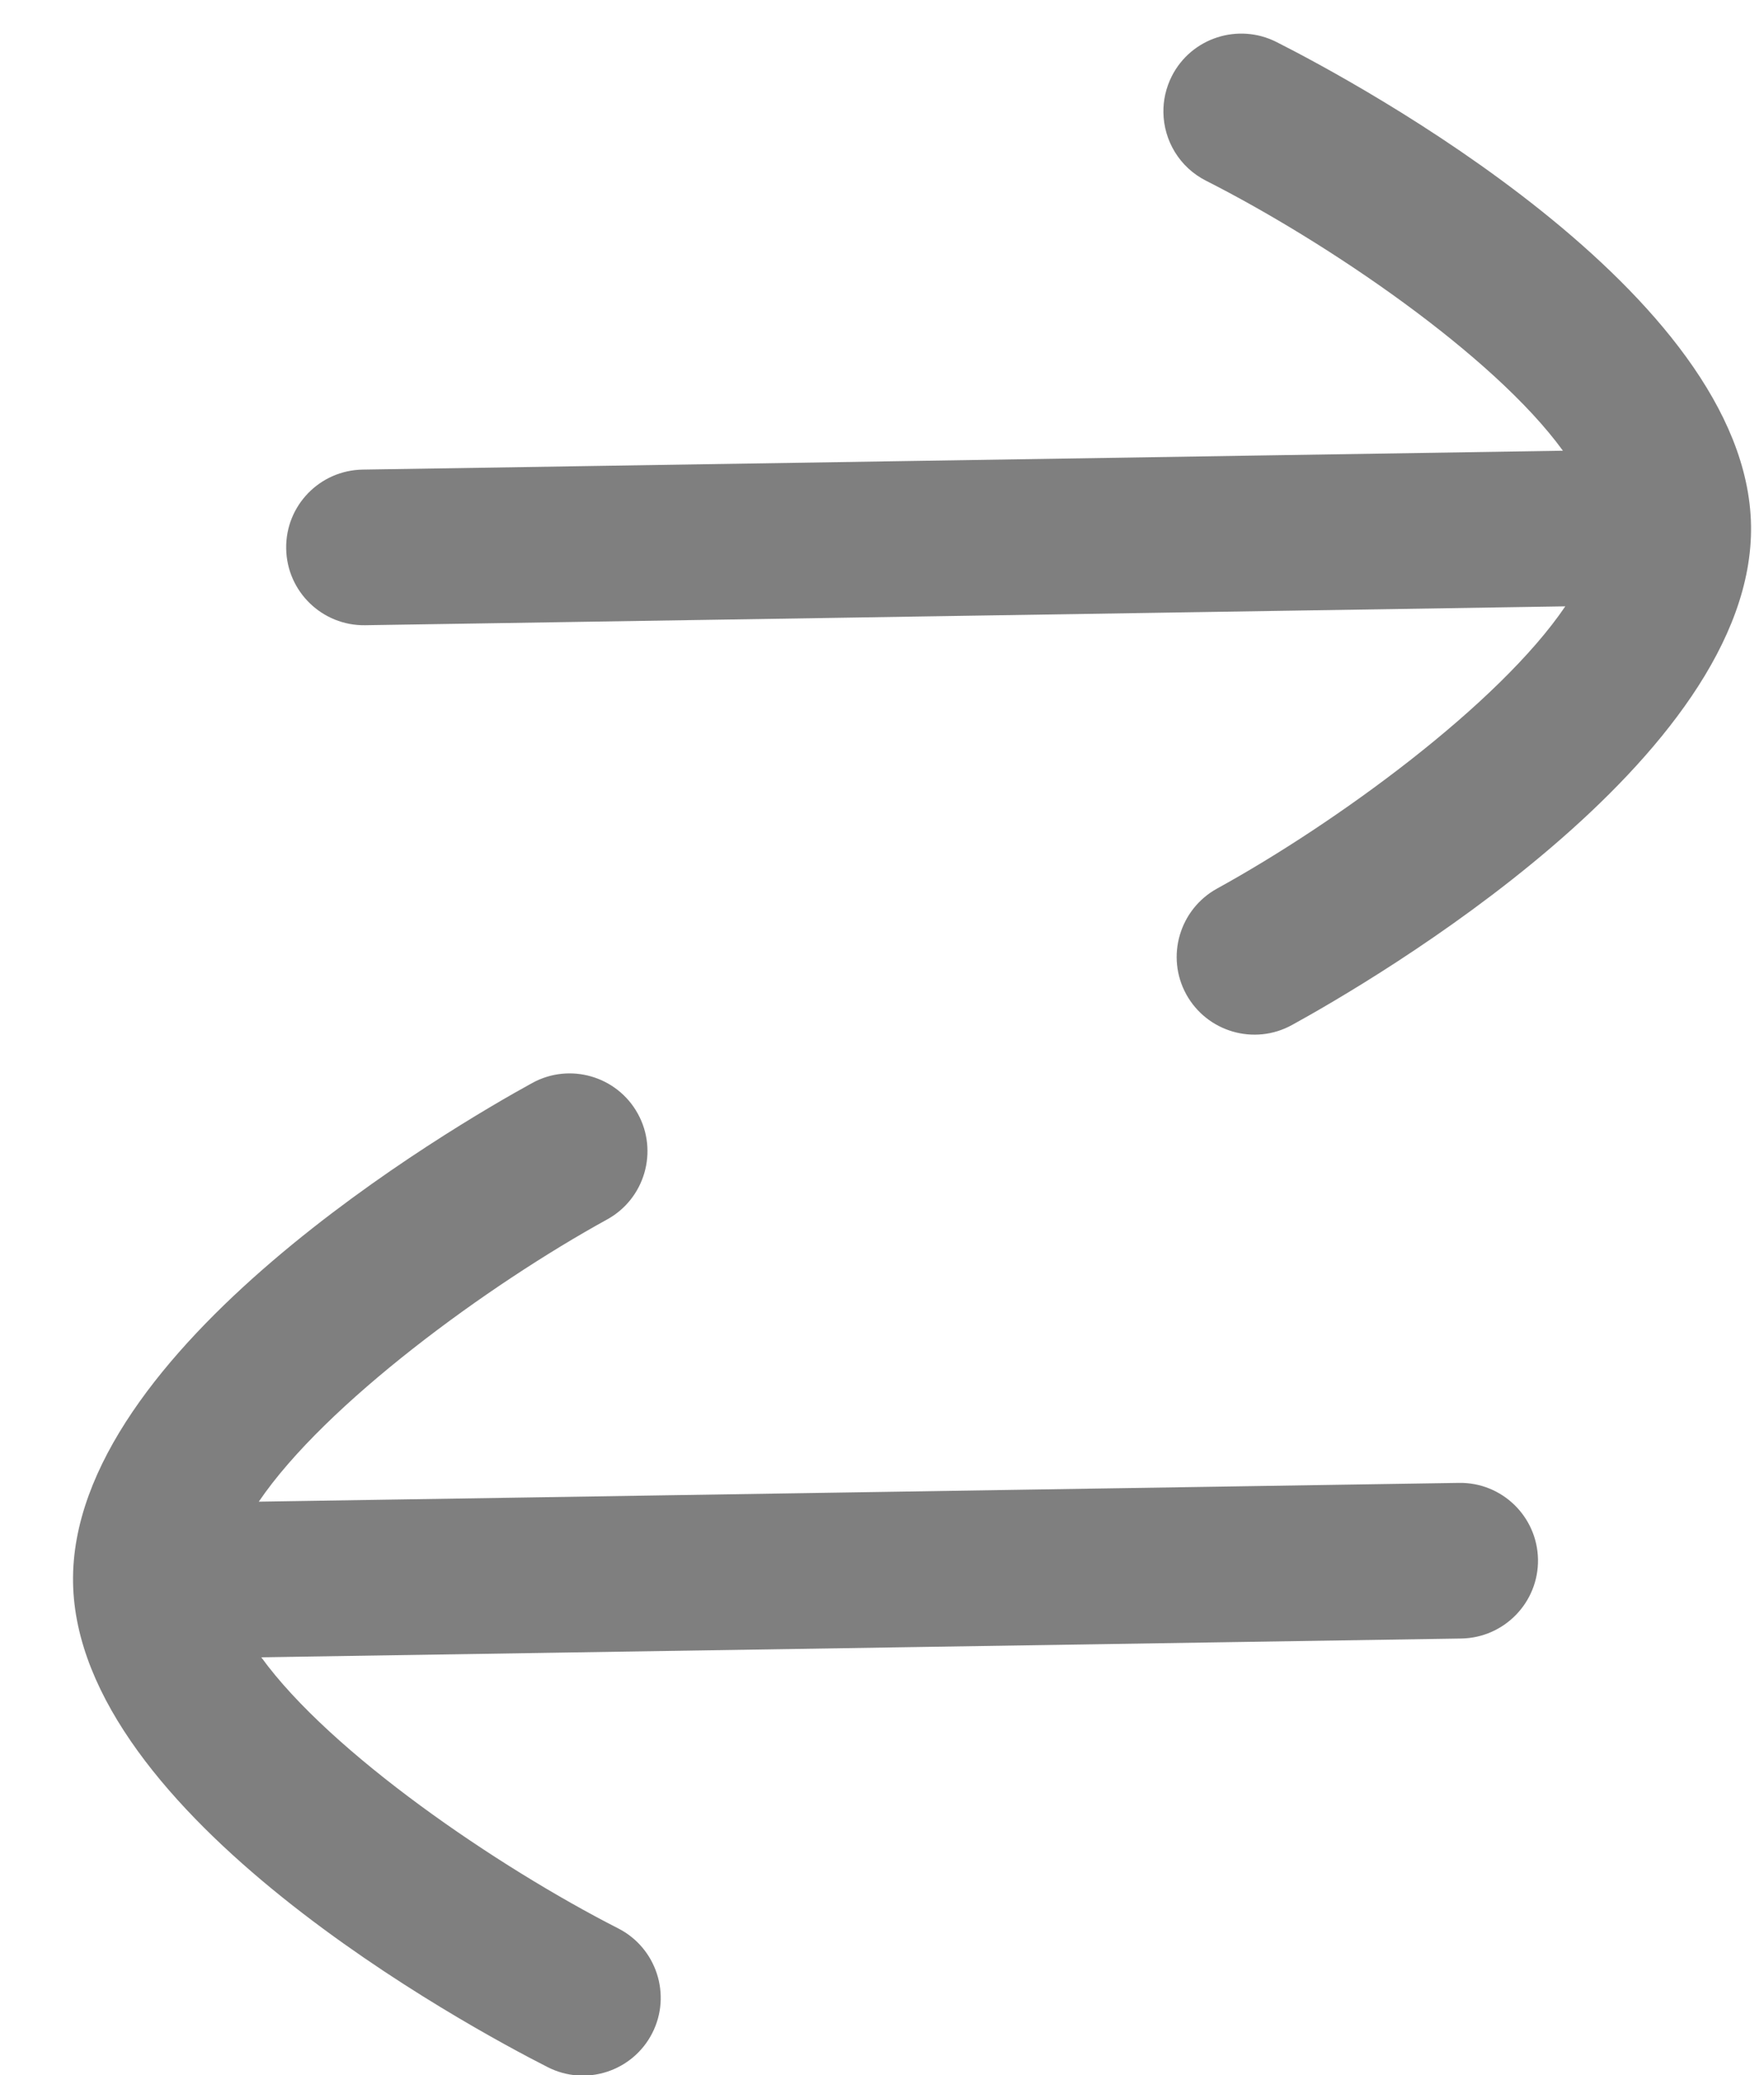 <svg width="17" height="20" viewBox="0 0 17 20" fill="none" xmlns="http://www.w3.org/2000/svg">
<path d="M11.293 0.734C11.236 0.847 11.21 0.967 11.212 1.084C11.216 1.354 11.366 1.612 11.623 1.742C12.789 2.333 14.393 3.422 15.062 4.344L3.496 4.526C3.082 4.532 2.751 4.873 2.758 5.287C2.764 5.701 3.105 6.032 3.519 6.026L15.085 5.844C14.445 6.789 12.876 7.933 11.729 8.564C11.367 8.764 11.233 9.22 11.432 9.583C11.632 9.946 12.088 10.079 12.451 9.879C13.196 9.47 16.91 7.314 16.875 5.066C16.84 2.818 13.059 0.788 12.302 0.405C11.932 0.218 11.48 0.365 11.293 0.734Z" fill="black" fill-opacity="0.5"/>
<path d="M2.518 15.973L14.083 15.792C14.497 15.785 14.828 15.444 14.822 15.03C14.815 14.616 14.474 14.285 14.06 14.292L2.494 14.473C3.135 13.529 4.704 12.384 5.851 11.753C6.213 11.554 6.347 11.097 6.147 10.734C5.947 10.371 5.491 10.239 5.129 10.438C4.384 10.847 0.669 13.004 0.704 15.251C0.739 17.499 4.52 19.538 5.278 19.923C5.646 20.111 6.098 19.964 6.286 19.595C6.474 19.226 6.326 18.774 5.958 18.586C4.792 17.991 3.188 16.897 2.518 15.973Z" fill="black" fill-opacity="0.5"/>
</svg>
